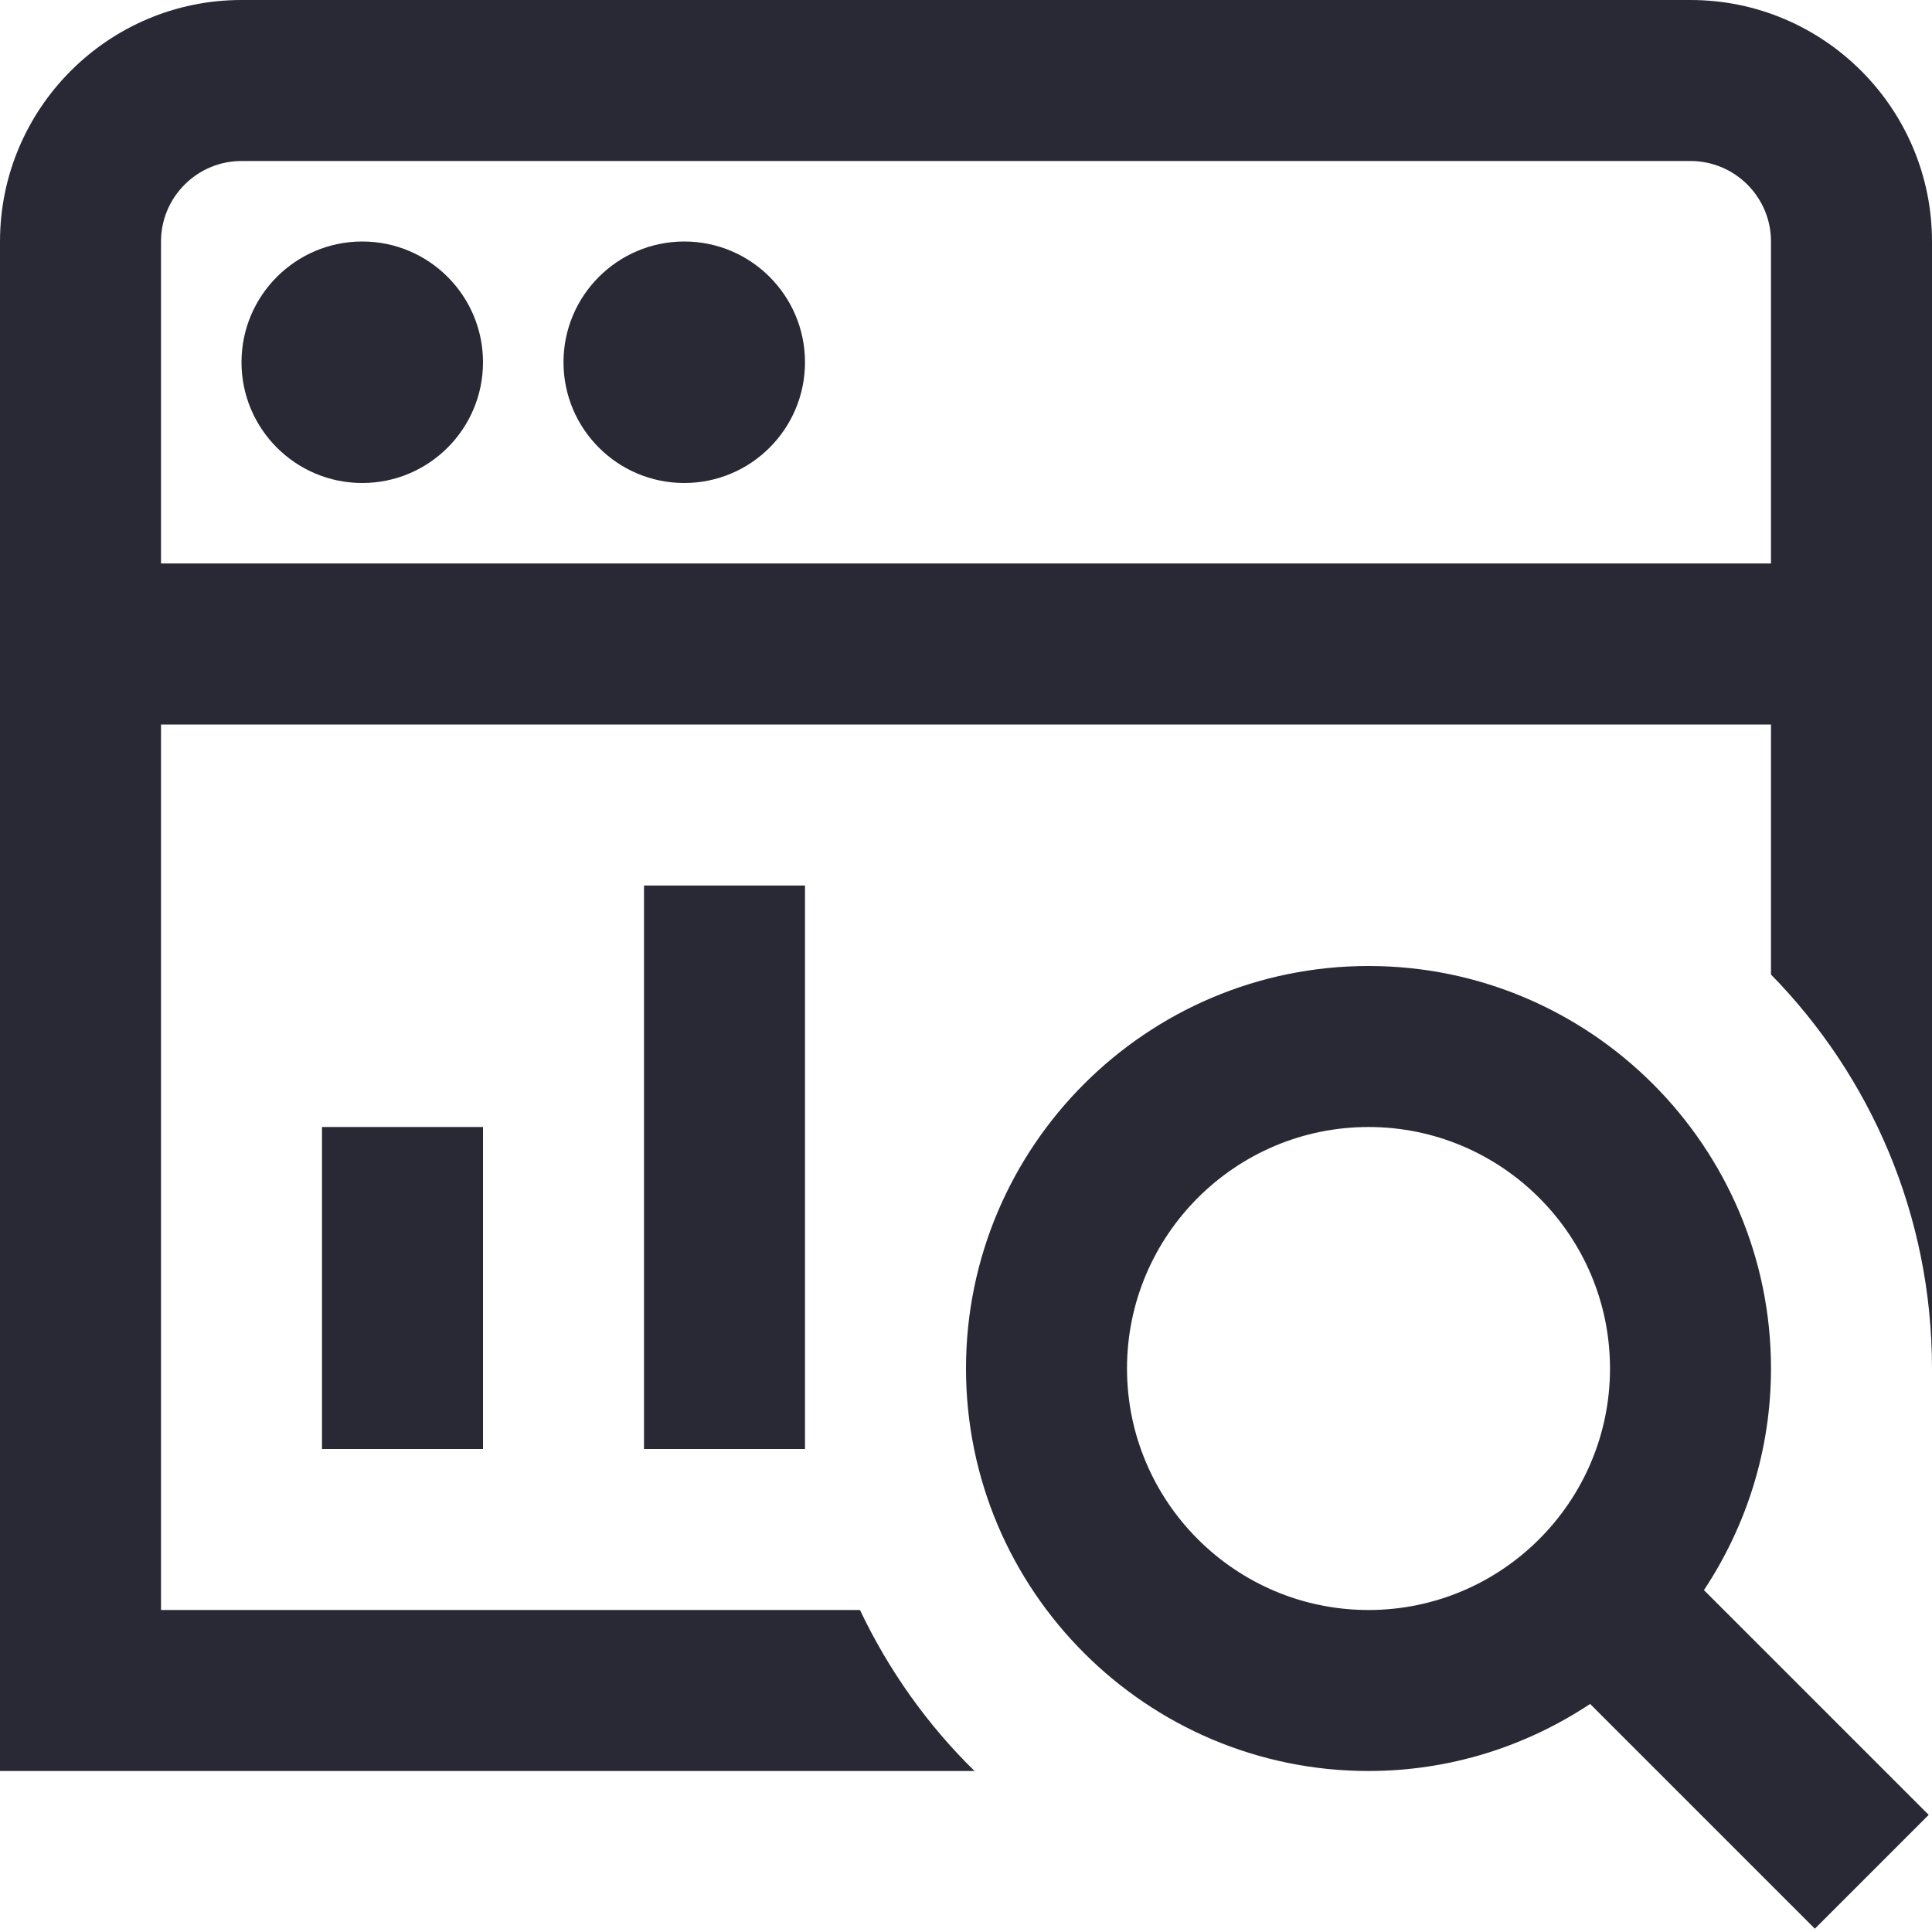<svg width="122" height="122" viewBox="0 0 122 122" fill="none" xmlns="http://www.w3.org/2000/svg">
<path d="M20.333 91.5V71.167H30.5V91.5H20.333ZM50.833 91.5V55.917H40.667V91.5H50.833ZM107.599 100.411L121.792 114.604L114.604 121.792L100.411 107.599C96.39 110.263 91.586 111.833 86.417 111.833C72.402 111.833 61 100.431 61 86.417C61 72.402 72.402 61 86.417 61C100.431 61 111.833 72.402 111.833 86.417C111.833 91.586 110.263 96.39 107.599 100.411ZM101.667 86.417C101.667 78.009 94.825 71.167 86.417 71.167C78.009 71.167 71.167 78.009 71.167 86.417C71.167 94.825 78.009 101.667 86.417 101.667C94.825 101.667 101.667 94.825 101.667 86.417ZM22.875 15.25C18.666 15.25 15.25 18.666 15.25 22.875C15.25 27.084 18.666 30.5 22.875 30.5C27.084 30.5 30.5 27.084 30.5 22.875C30.5 18.666 27.084 15.25 22.875 15.25ZM43.208 15.25C38.999 15.25 35.583 18.666 35.583 22.875C35.583 27.084 38.999 30.5 43.208 30.5C47.417 30.5 50.833 27.084 50.833 22.875C50.833 18.666 47.417 15.25 43.208 15.25ZM122 15.25V86.417C122 76.728 118.116 67.954 111.833 61.539V45.75H10.167V101.667H54.305C56.115 105.474 58.56 108.916 61.539 111.833H0V15.25C0 6.842 6.842 0 15.25 0H106.75C115.158 0 122 6.842 122 15.25ZM111.833 35.583V15.25C111.833 12.449 109.556 10.167 106.75 10.167H15.25C12.449 10.167 10.167 12.449 10.167 15.25V35.583H111.833Z" fill="#292835"/>
</svg>
